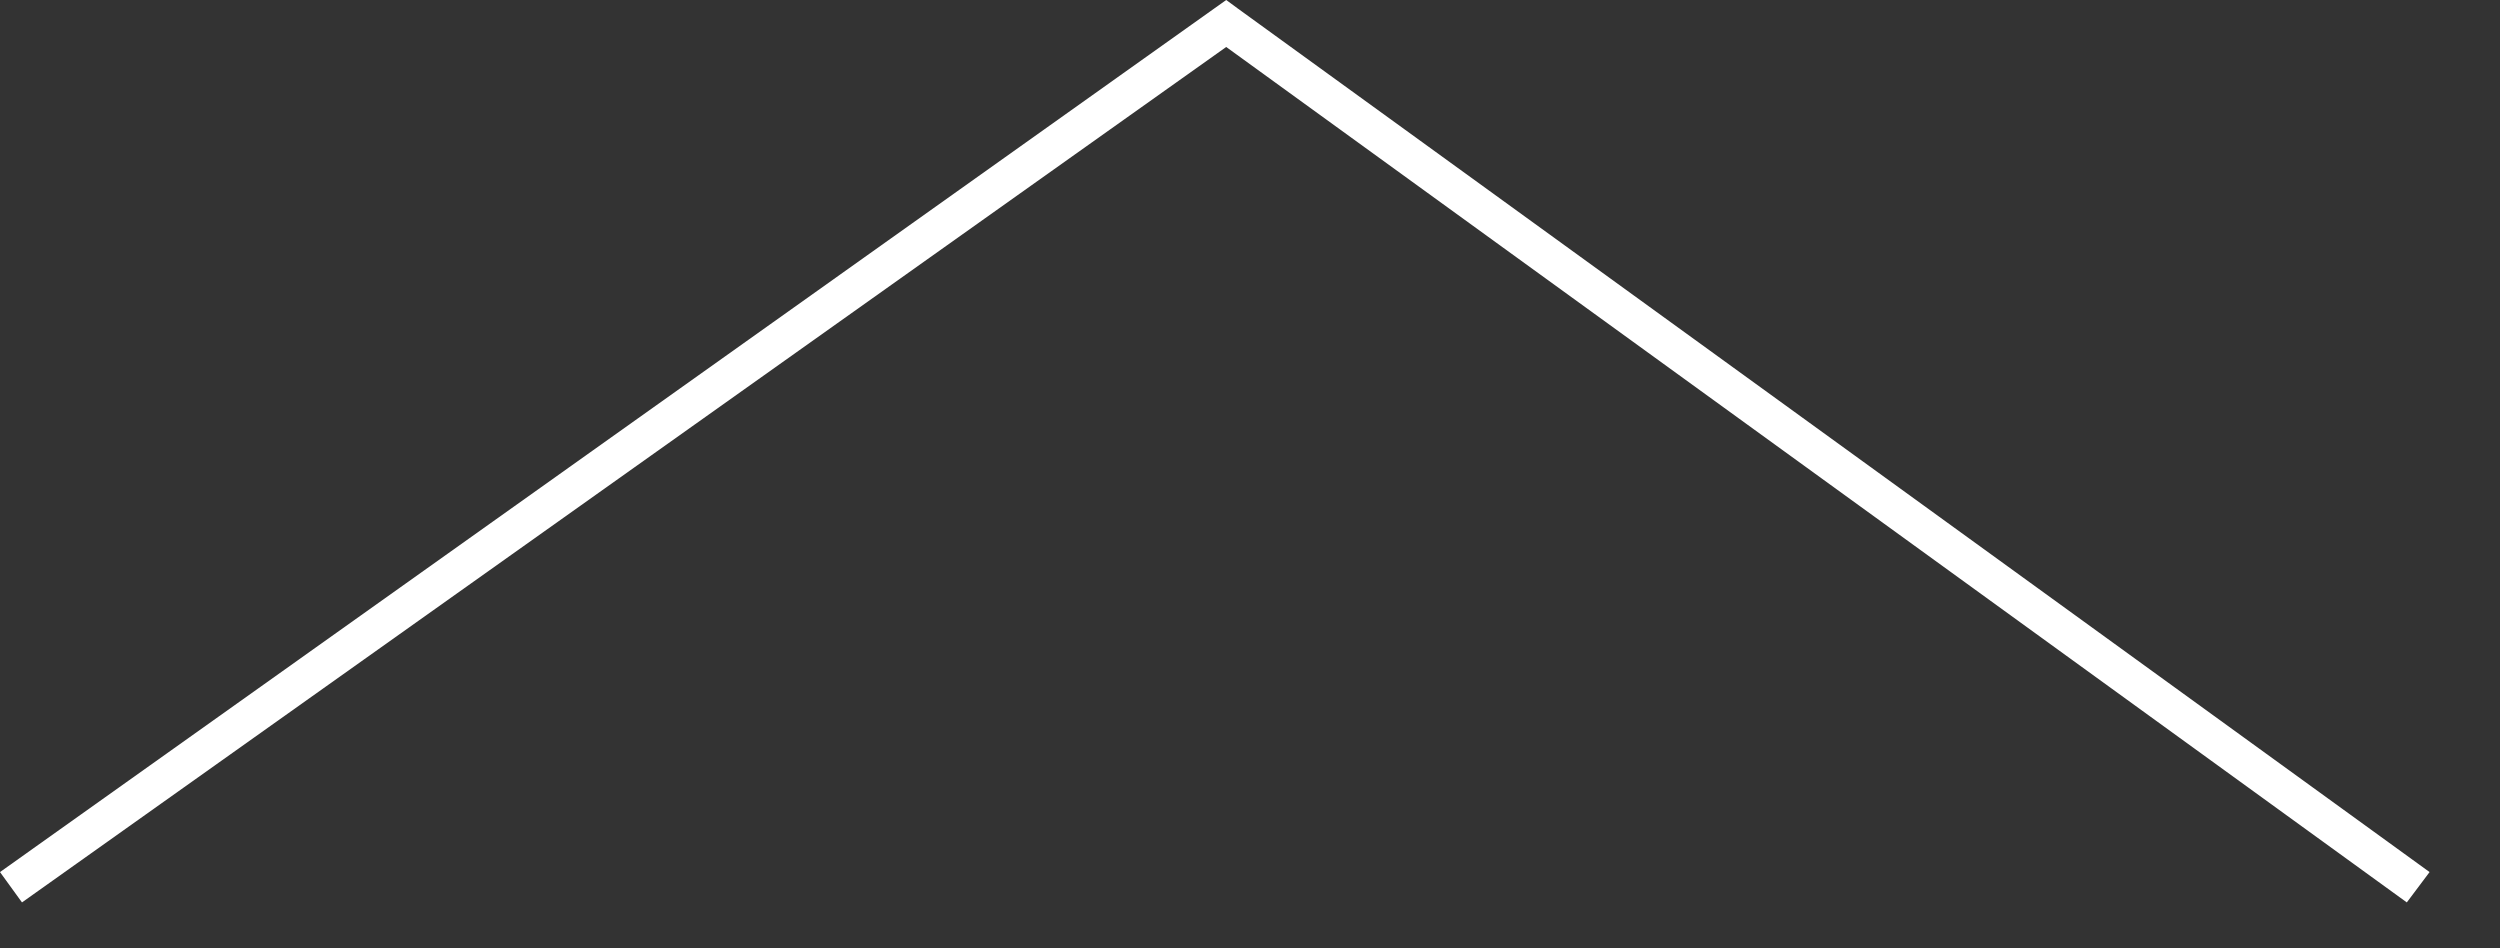<?xml version="1.0" encoding="utf-8"?>
<svg xmlns="http://www.w3.org/2000/svg" fill="none" height="100%" overflow="visible" preserveAspectRatio="none" style="display: block;" viewBox="0 0 29 11" width="100%">
<rect x="0" y="0" width="29" height="11" fill="#333333" stroke="none"/>
<path d="M14.356 0.097L14.224 0L0 10.116L0.255 10.468L14.224 0.545L27.919 10.468L28.183 10.116L14.356 0.097Z" fill="white" id="Vector"/>
</svg>